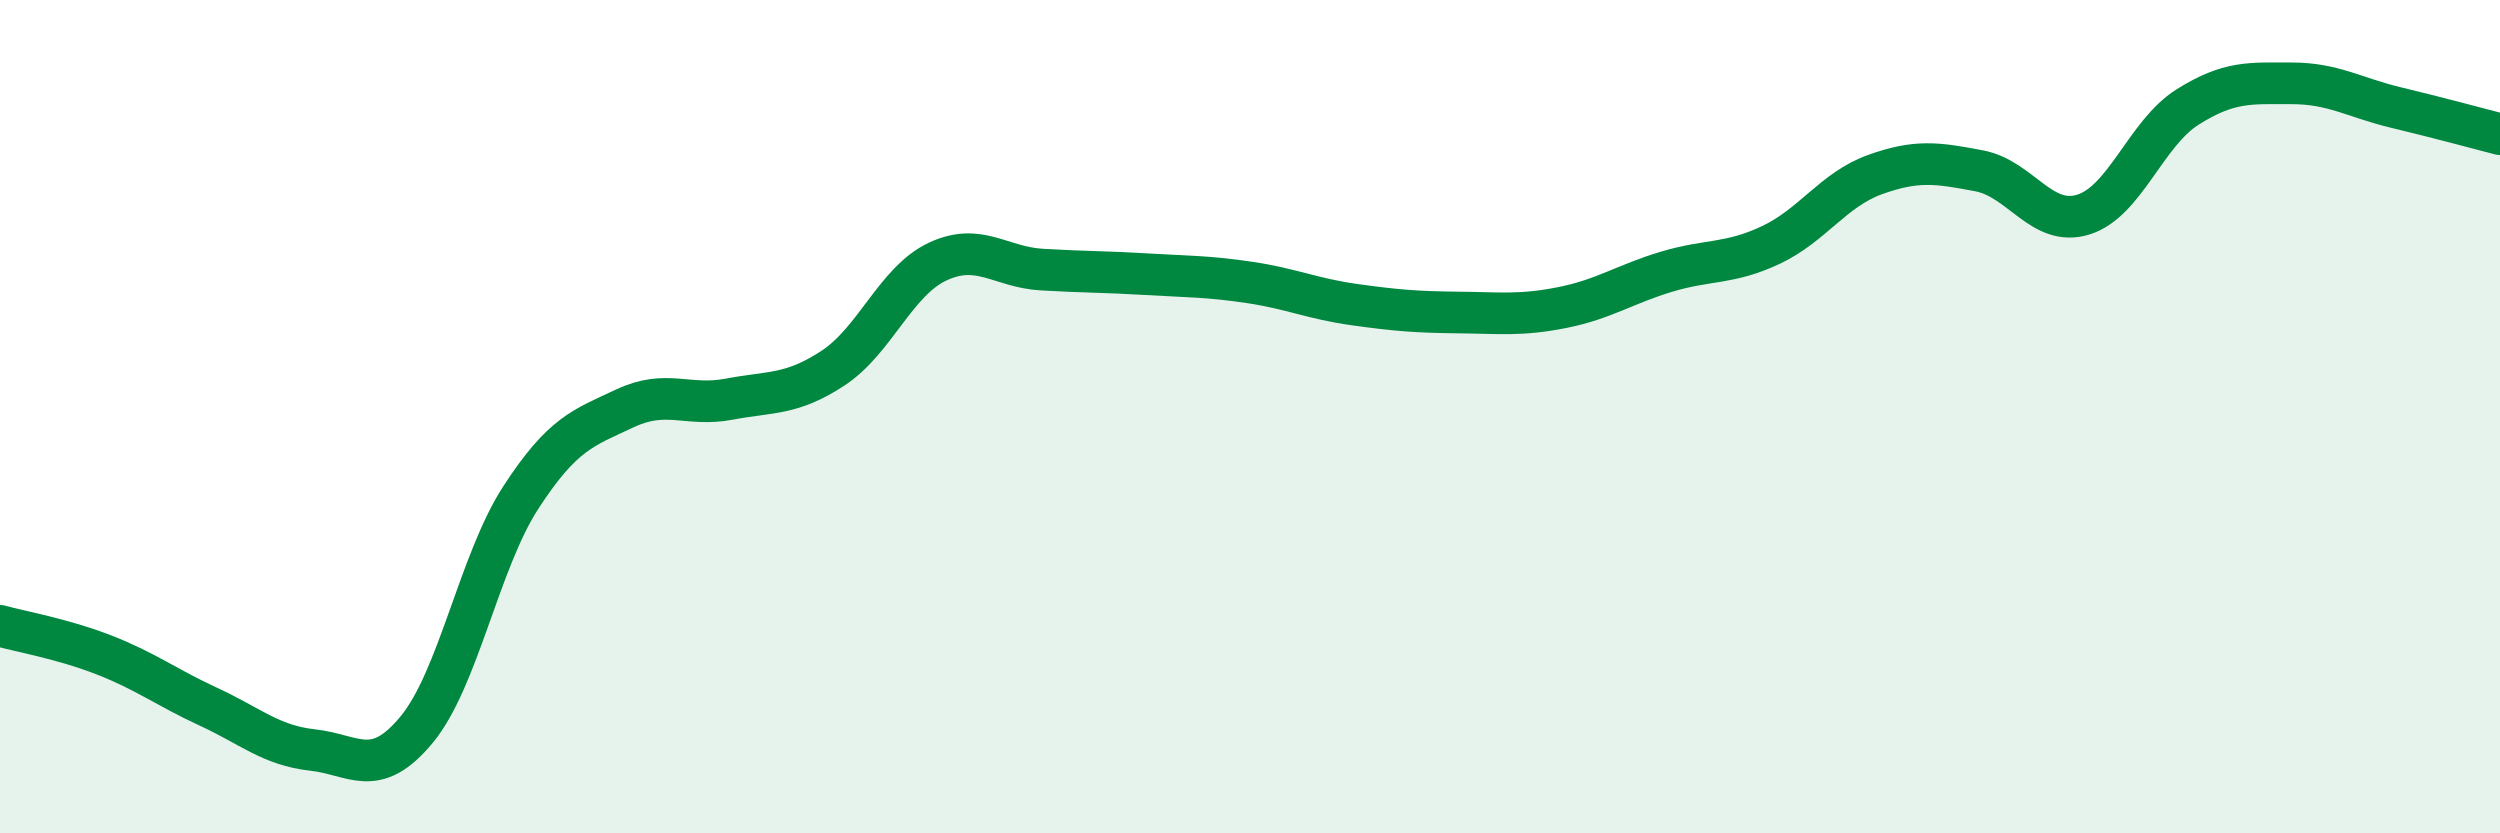 
    <svg width="60" height="20" viewBox="0 0 60 20" xmlns="http://www.w3.org/2000/svg">
      <path
        d="M 0,15.02 C 0.5,15.16 1.5,15.33 2.5,15.72 C 3.5,16.11 4,16.5 5,16.96 C 6,17.42 6.5,17.89 7.5,18 C 8.5,18.11 9,18.72 10,17.51 C 11,16.3 11.5,13.48 12.5,11.94 C 13.5,10.4 14,10.27 15,9.8 C 16,9.33 16.5,9.77 17.5,9.58 C 18.5,9.39 19,9.49 20,8.83 C 21,8.17 21.5,6.75 22.5,6.28 C 23.5,5.81 24,6.41 25,6.47 C 26,6.53 26.5,6.52 27.5,6.58 C 28.5,6.64 29,6.63 30,6.78 C 31,6.93 31.5,7.17 32.5,7.31 C 33.5,7.45 34,7.49 35,7.5 C 36,7.51 36.5,7.58 37.5,7.38 C 38.5,7.18 39,6.82 40,6.52 C 41,6.22 41.5,6.35 42.5,5.88 C 43.5,5.41 44,4.55 45,4.19 C 46,3.83 46.5,3.91 47.5,4.1 C 48.5,4.29 49,5.46 50,5.15 C 51,4.84 51.5,3.2 52.5,2.57 C 53.5,1.94 54,2 55,2 C 56,2 56.5,2.34 57.5,2.58 C 58.5,2.82 59.5,3.09 60,3.22L60 20L0 20Z"
        fill="#008740"
        opacity="0.1"
        stroke-linecap="round"
        stroke-linejoin="round"
      />
      <path
        d="M 0,15.02 C 0.5,15.16 1.5,15.33 2.5,15.72 C 3.5,16.11 4,16.5 5,16.96 C 6,17.42 6.5,17.89 7.5,18 C 8.5,18.11 9,18.72 10,17.51 C 11,16.3 11.5,13.48 12.5,11.94 C 13.5,10.4 14,10.27 15,9.8 C 16,9.33 16.5,9.77 17.5,9.58 C 18.5,9.39 19,9.49 20,8.83 C 21,8.17 21.5,6.75 22.5,6.28 C 23.5,5.81 24,6.41 25,6.47 C 26,6.53 26.5,6.52 27.5,6.58 C 28.5,6.64 29,6.63 30,6.78 C 31,6.93 31.5,7.17 32.5,7.31 C 33.5,7.45 34,7.49 35,7.5 C 36,7.51 36.5,7.58 37.5,7.38 C 38.5,7.18 39,6.82 40,6.52 C 41,6.22 41.5,6.35 42.5,5.88 C 43.5,5.41 44,4.55 45,4.19 C 46,3.83 46.5,3.91 47.5,4.1 C 48.5,4.29 49,5.46 50,5.15 C 51,4.84 51.5,3.2 52.5,2.57 C 53.5,1.94 54,2 55,2 C 56,2 56.5,2.34 57.5,2.58 C 58.5,2.82 59.5,3.09 60,3.22"
        stroke="#008740"
        stroke-width="1"
        fill="none"
        stroke-linecap="round"
        stroke-linejoin="round"
      />
    </svg>
  